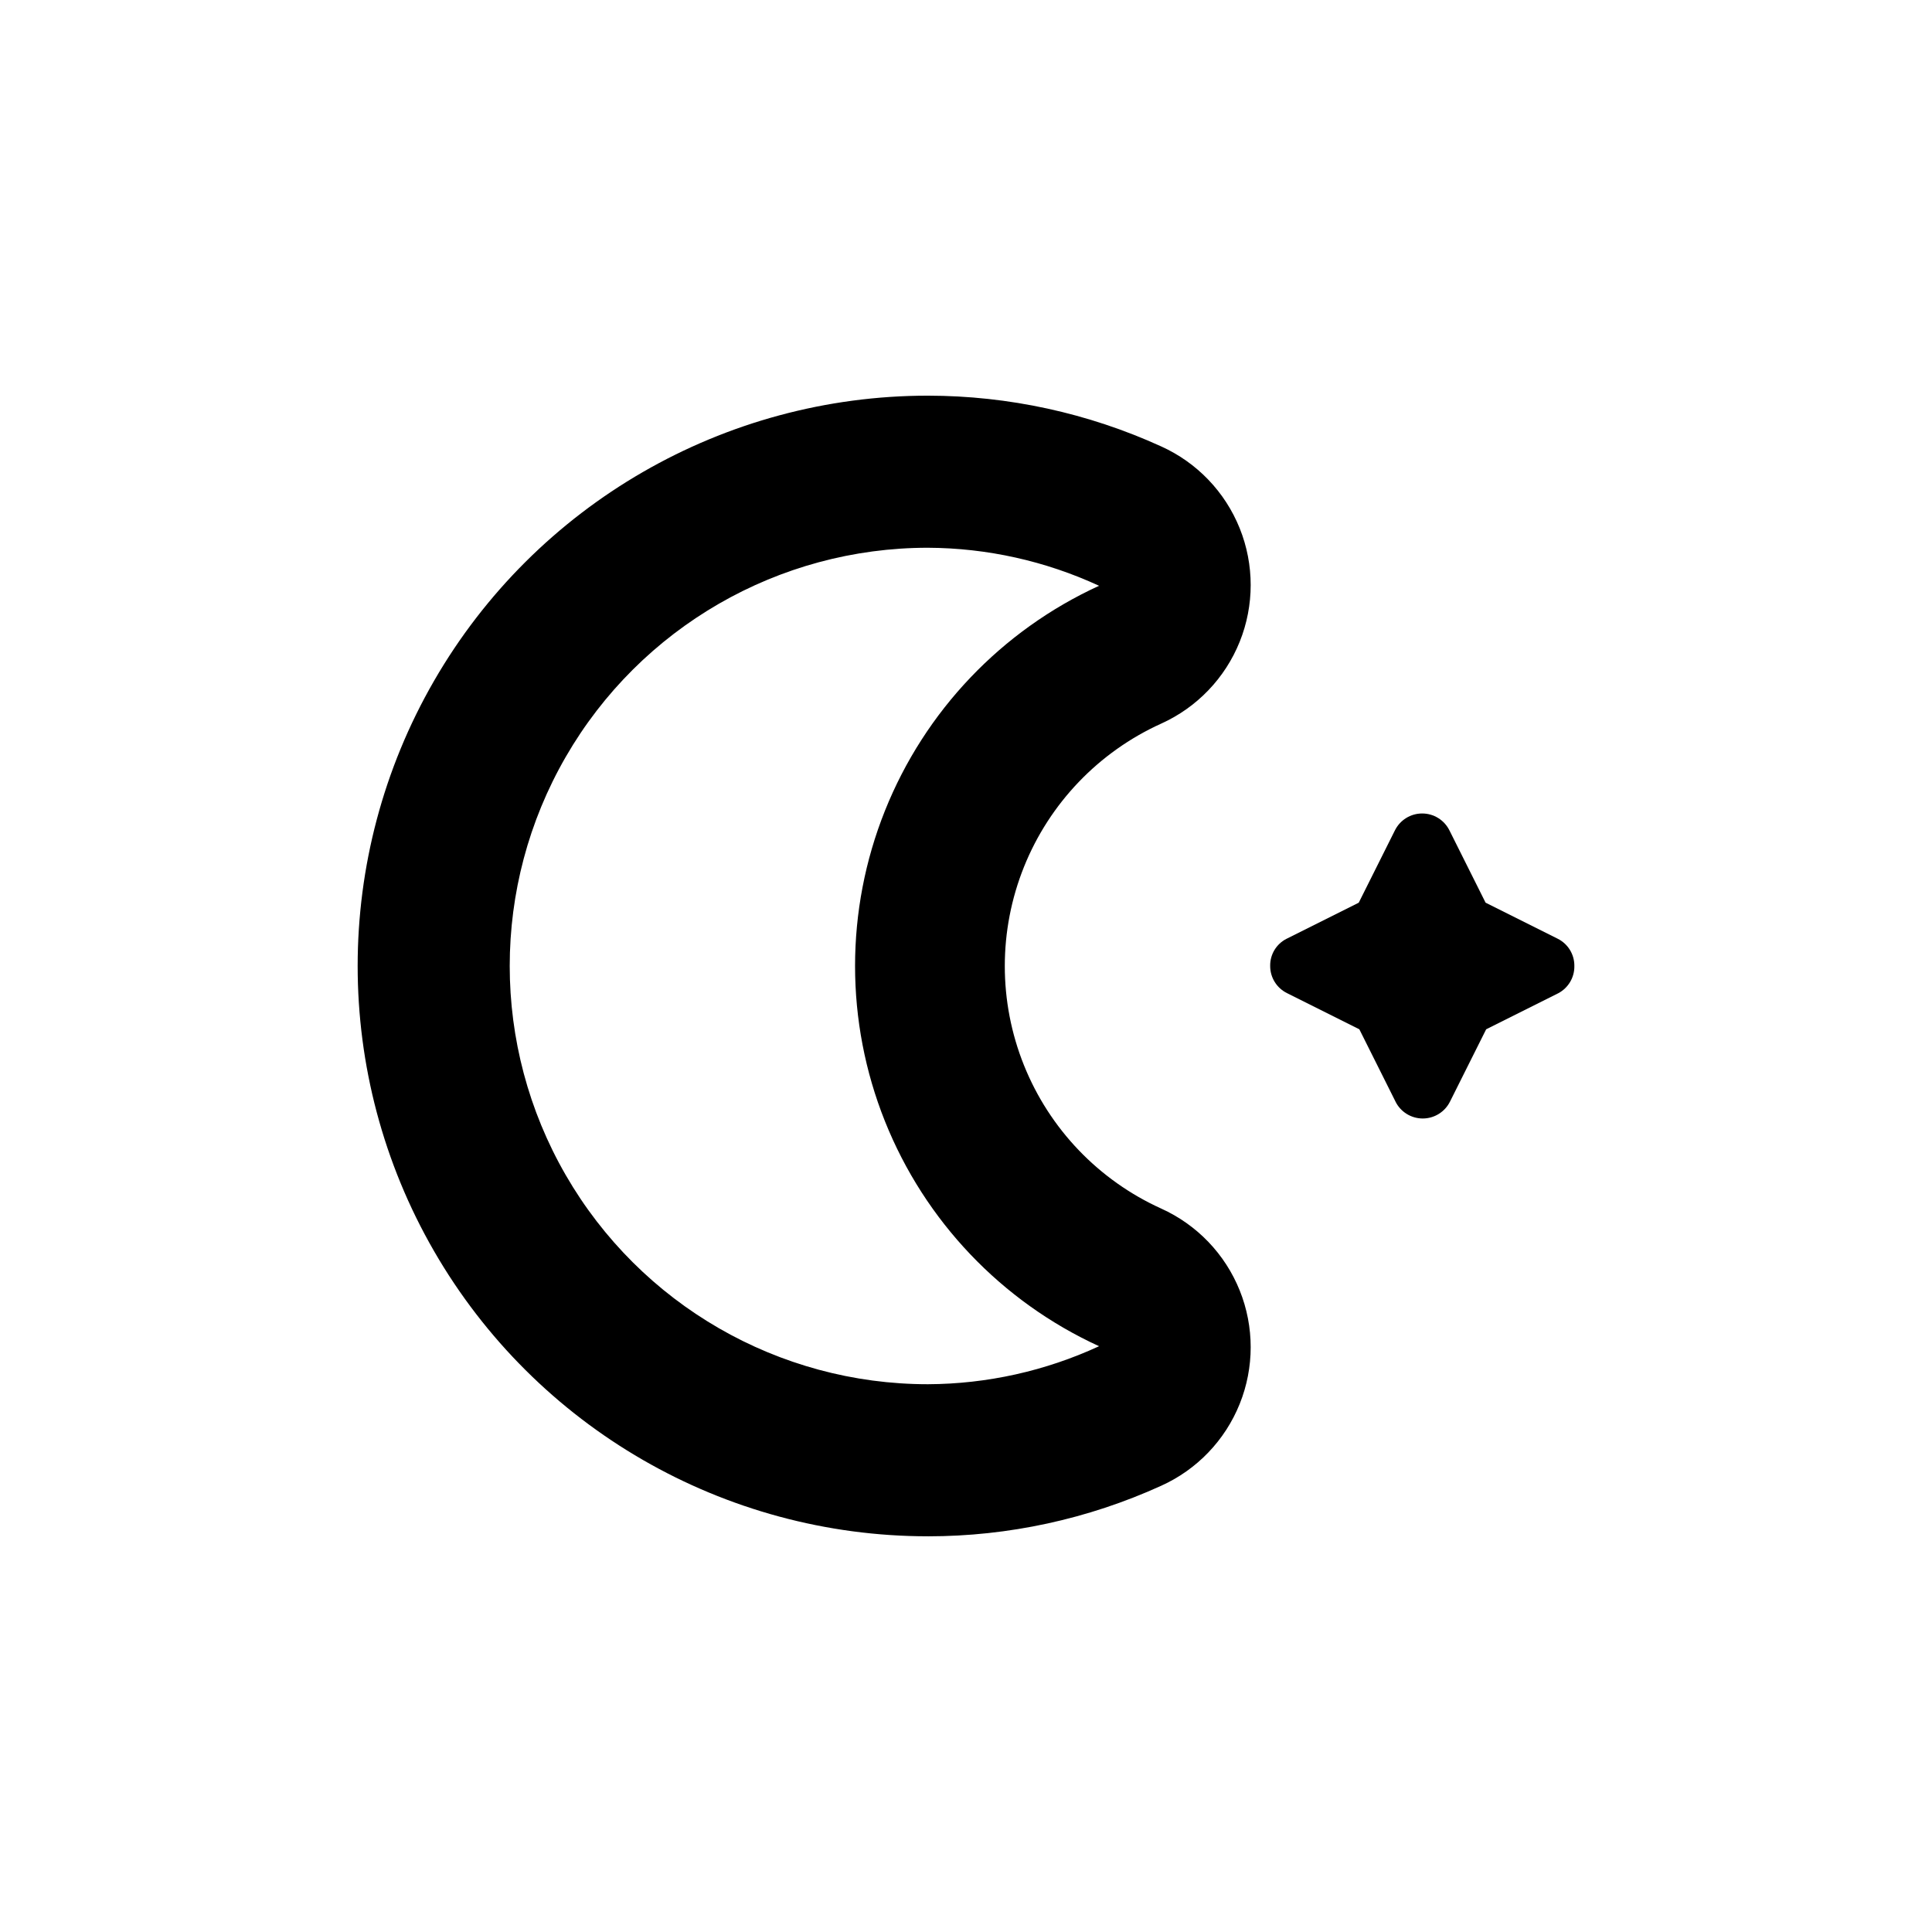 <?xml version="1.0" encoding="UTF-8"?>
<!-- Uploaded to: ICON Repo, www.iconrepo.com, Generator: ICON Repo Mixer Tools -->
<svg fill="#000000" width="800px" height="800px" version="1.1" viewBox="144 144 512 512" xmlns="http://www.w3.org/2000/svg">
 <g>
  <path d="m556.84 392.79-19.145-9.574-9.574-19.145v0.004c-1.355-2.754-4.16-4.496-7.231-4.496-3.07 0-5.871 1.742-7.231 4.496l-9.574 19.145-19.145 9.574 0.004-0.004c-2.707 1.371-4.391 4.172-4.332 7.207-0.008 3.059 1.734 5.856 4.484 7.203l19.145 9.574 9.574 19.145h-0.004c1.359 2.75 4.16 4.492 7.231 4.492 3.07 0 5.871-1.742 7.231-4.492l9.574-19.145 19.145-9.574h-0.004c2.652-1.418 4.285-4.199 4.234-7.203 0.035-3.043-1.668-5.84-4.383-7.207z"/>
  <path d="m389.92 551.14c21.328 0 42.406-4.57 61.816-13.402 9.473-4.277 16.926-12.055 20.801-21.699 3.875-9.641 3.875-20.41 0-30.055s-11.328-17.418-20.801-21.699c-16.562-7.496-29.594-21.098-36.371-37.973-6.777-16.871-6.777-35.707 0-52.578 6.777-16.871 19.809-30.477 36.371-37.973 9.473-4.281 16.926-12.055 20.801-21.699s3.875-20.41 0-30.055c-3.875-9.645-11.328-17.418-20.801-21.699-19.406-8.848-40.484-13.434-61.816-13.453-53.996 0-103.89 28.809-130.89 75.57-26.996 46.766-26.996 104.38 0 151.14 27 46.762 76.898 75.57 130.89 75.57zm0-261.98c15.664 0.07 31.125 3.508 45.344 10.078-25.863 11.852-46.18 33.195-56.742 59.609-10.562 26.418-10.562 55.883 0 82.301 10.562 26.418 30.879 47.762 56.742 59.613-14.219 6.566-29.68 10.004-45.344 10.074-39.598 0-76.188-21.125-95.988-55.418-19.801-34.293-19.801-76.547 0-110.84 19.801-34.293 56.391-55.418 95.988-55.418z"/>
 </g>
</svg>